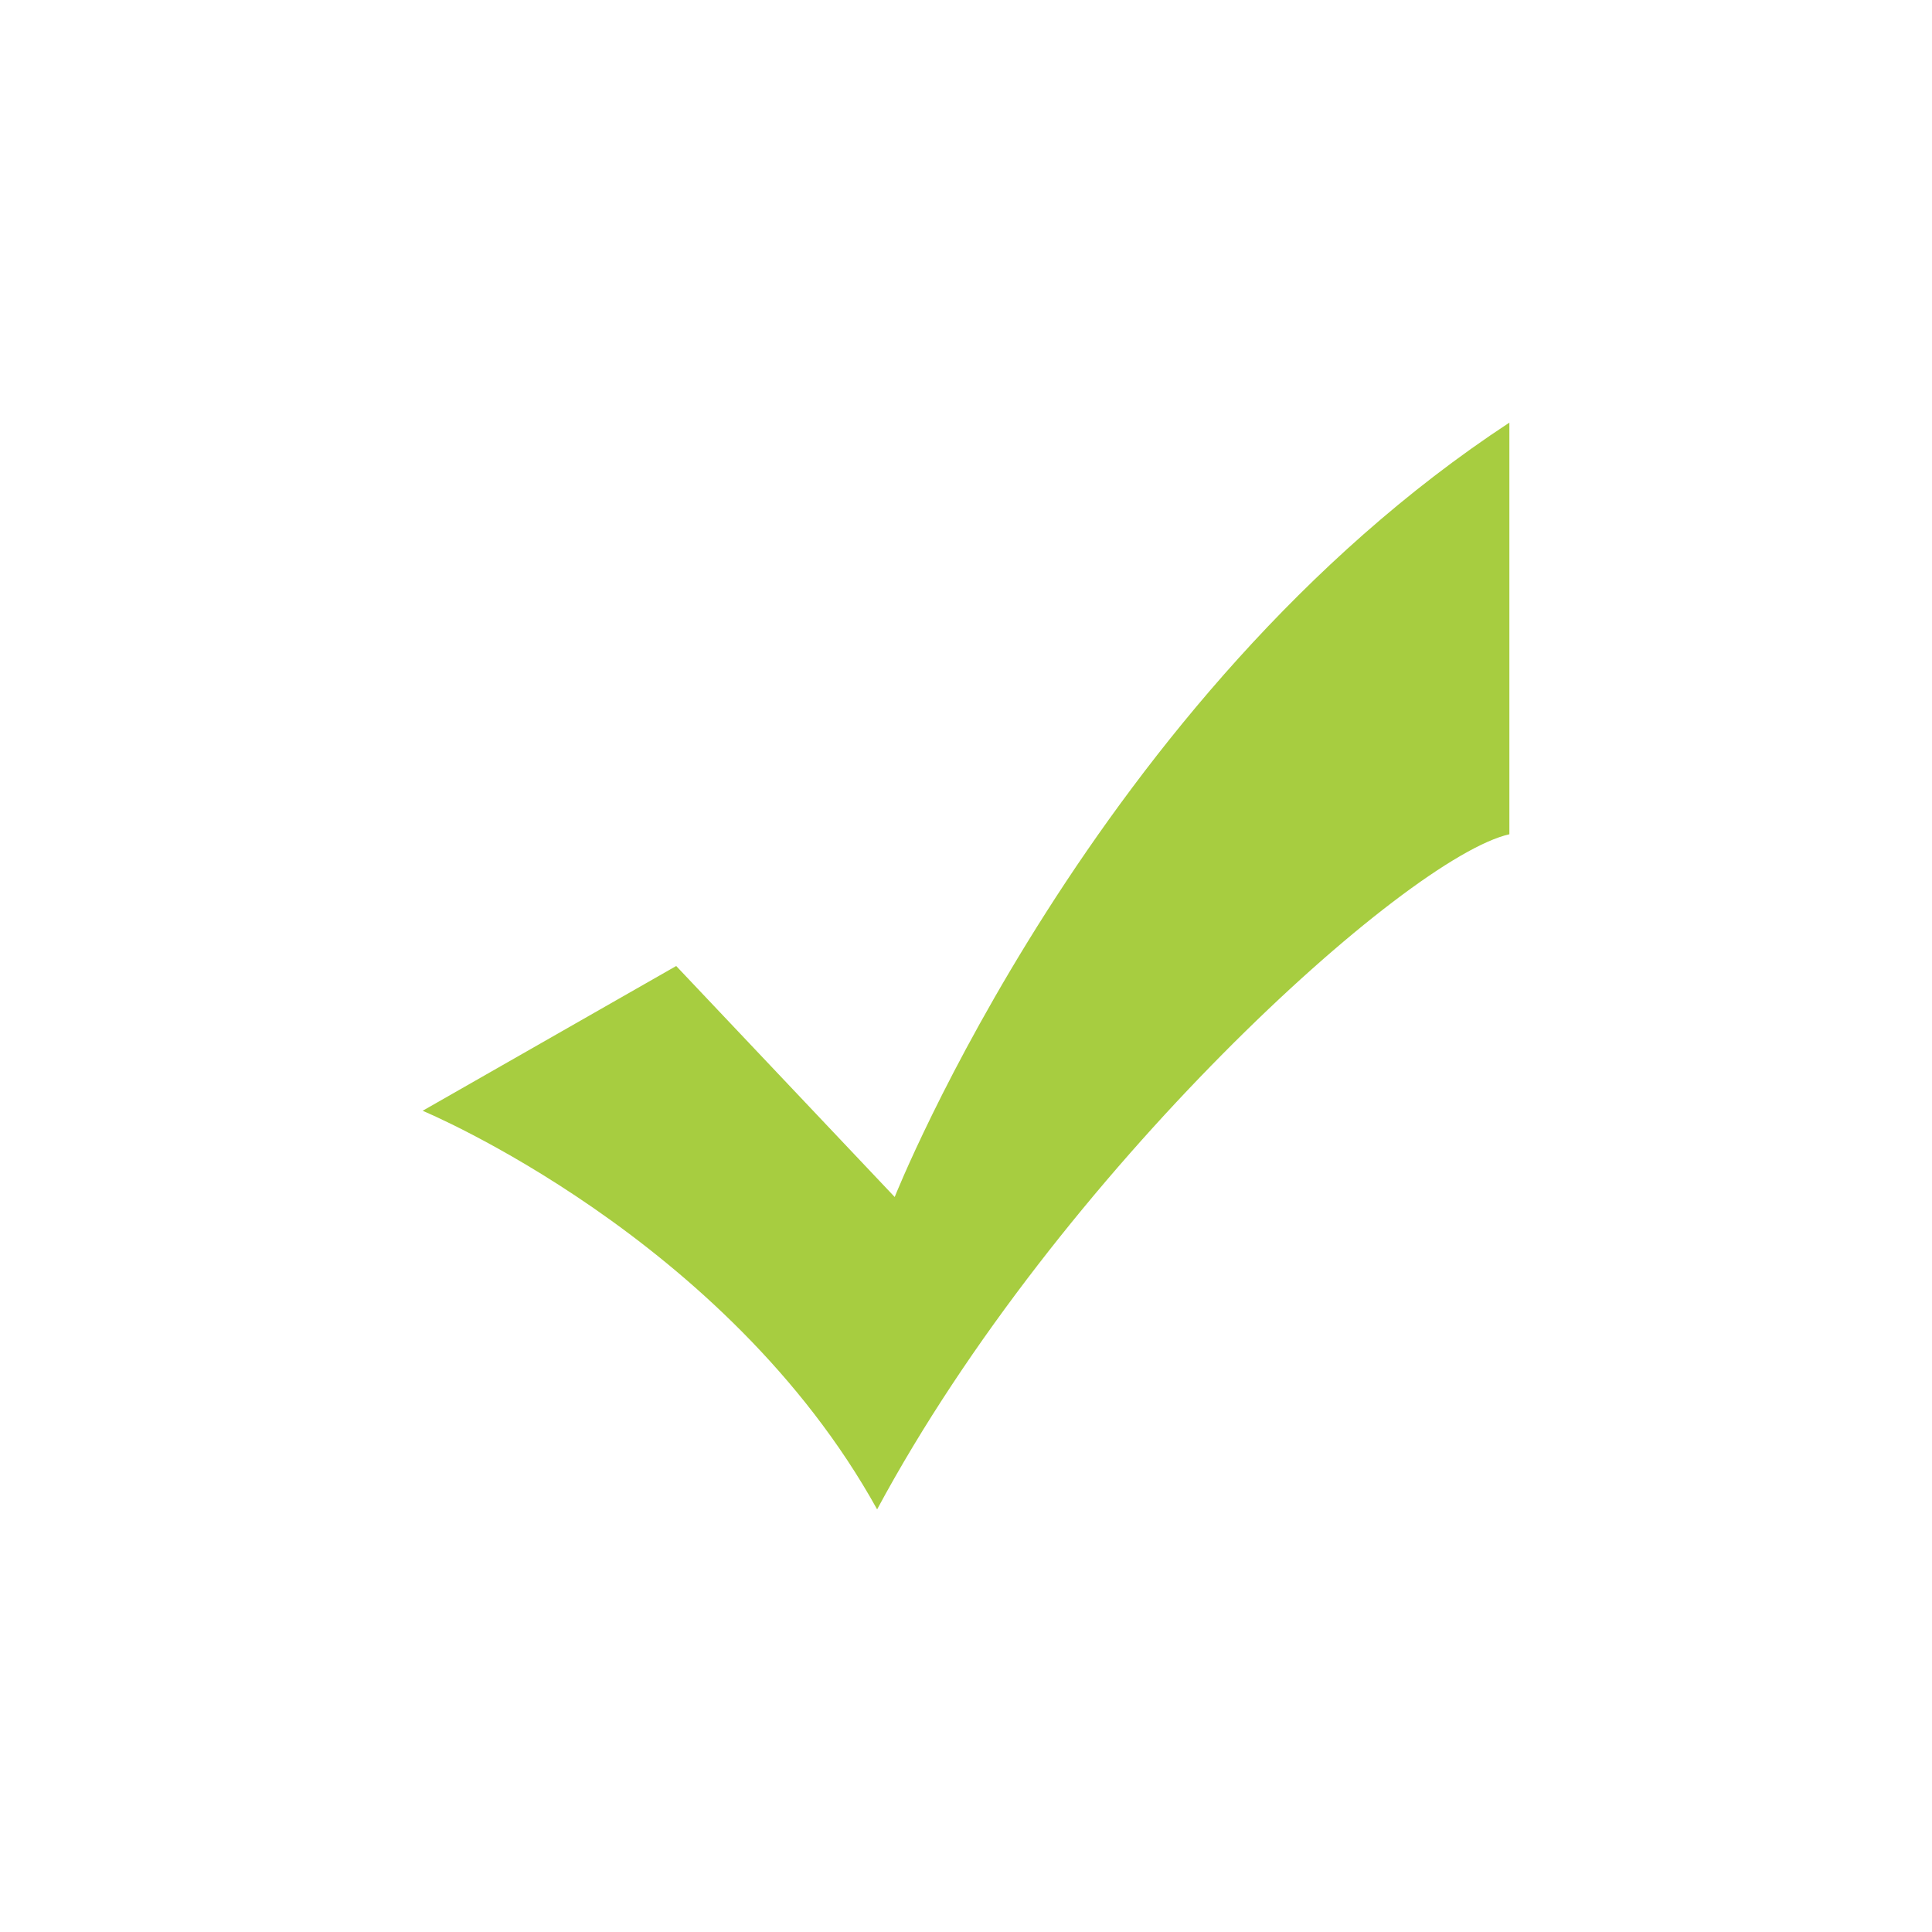 <svg width="32" height="32" viewBox="0 0 32 32" fill="none" xmlns="http://www.w3.org/2000/svg">
<path d="M7 18.398C7 18.398 12.028 20.486 14.528 25C17.53 19.414 23.293 14.203 25 13.818C25 11.506 25 10.555 25 7C18.122 11.514 14.819 19.826 14.819 19.826L11.2 16L7 18.398Z" fill="#A7CD40"/>
</svg>
